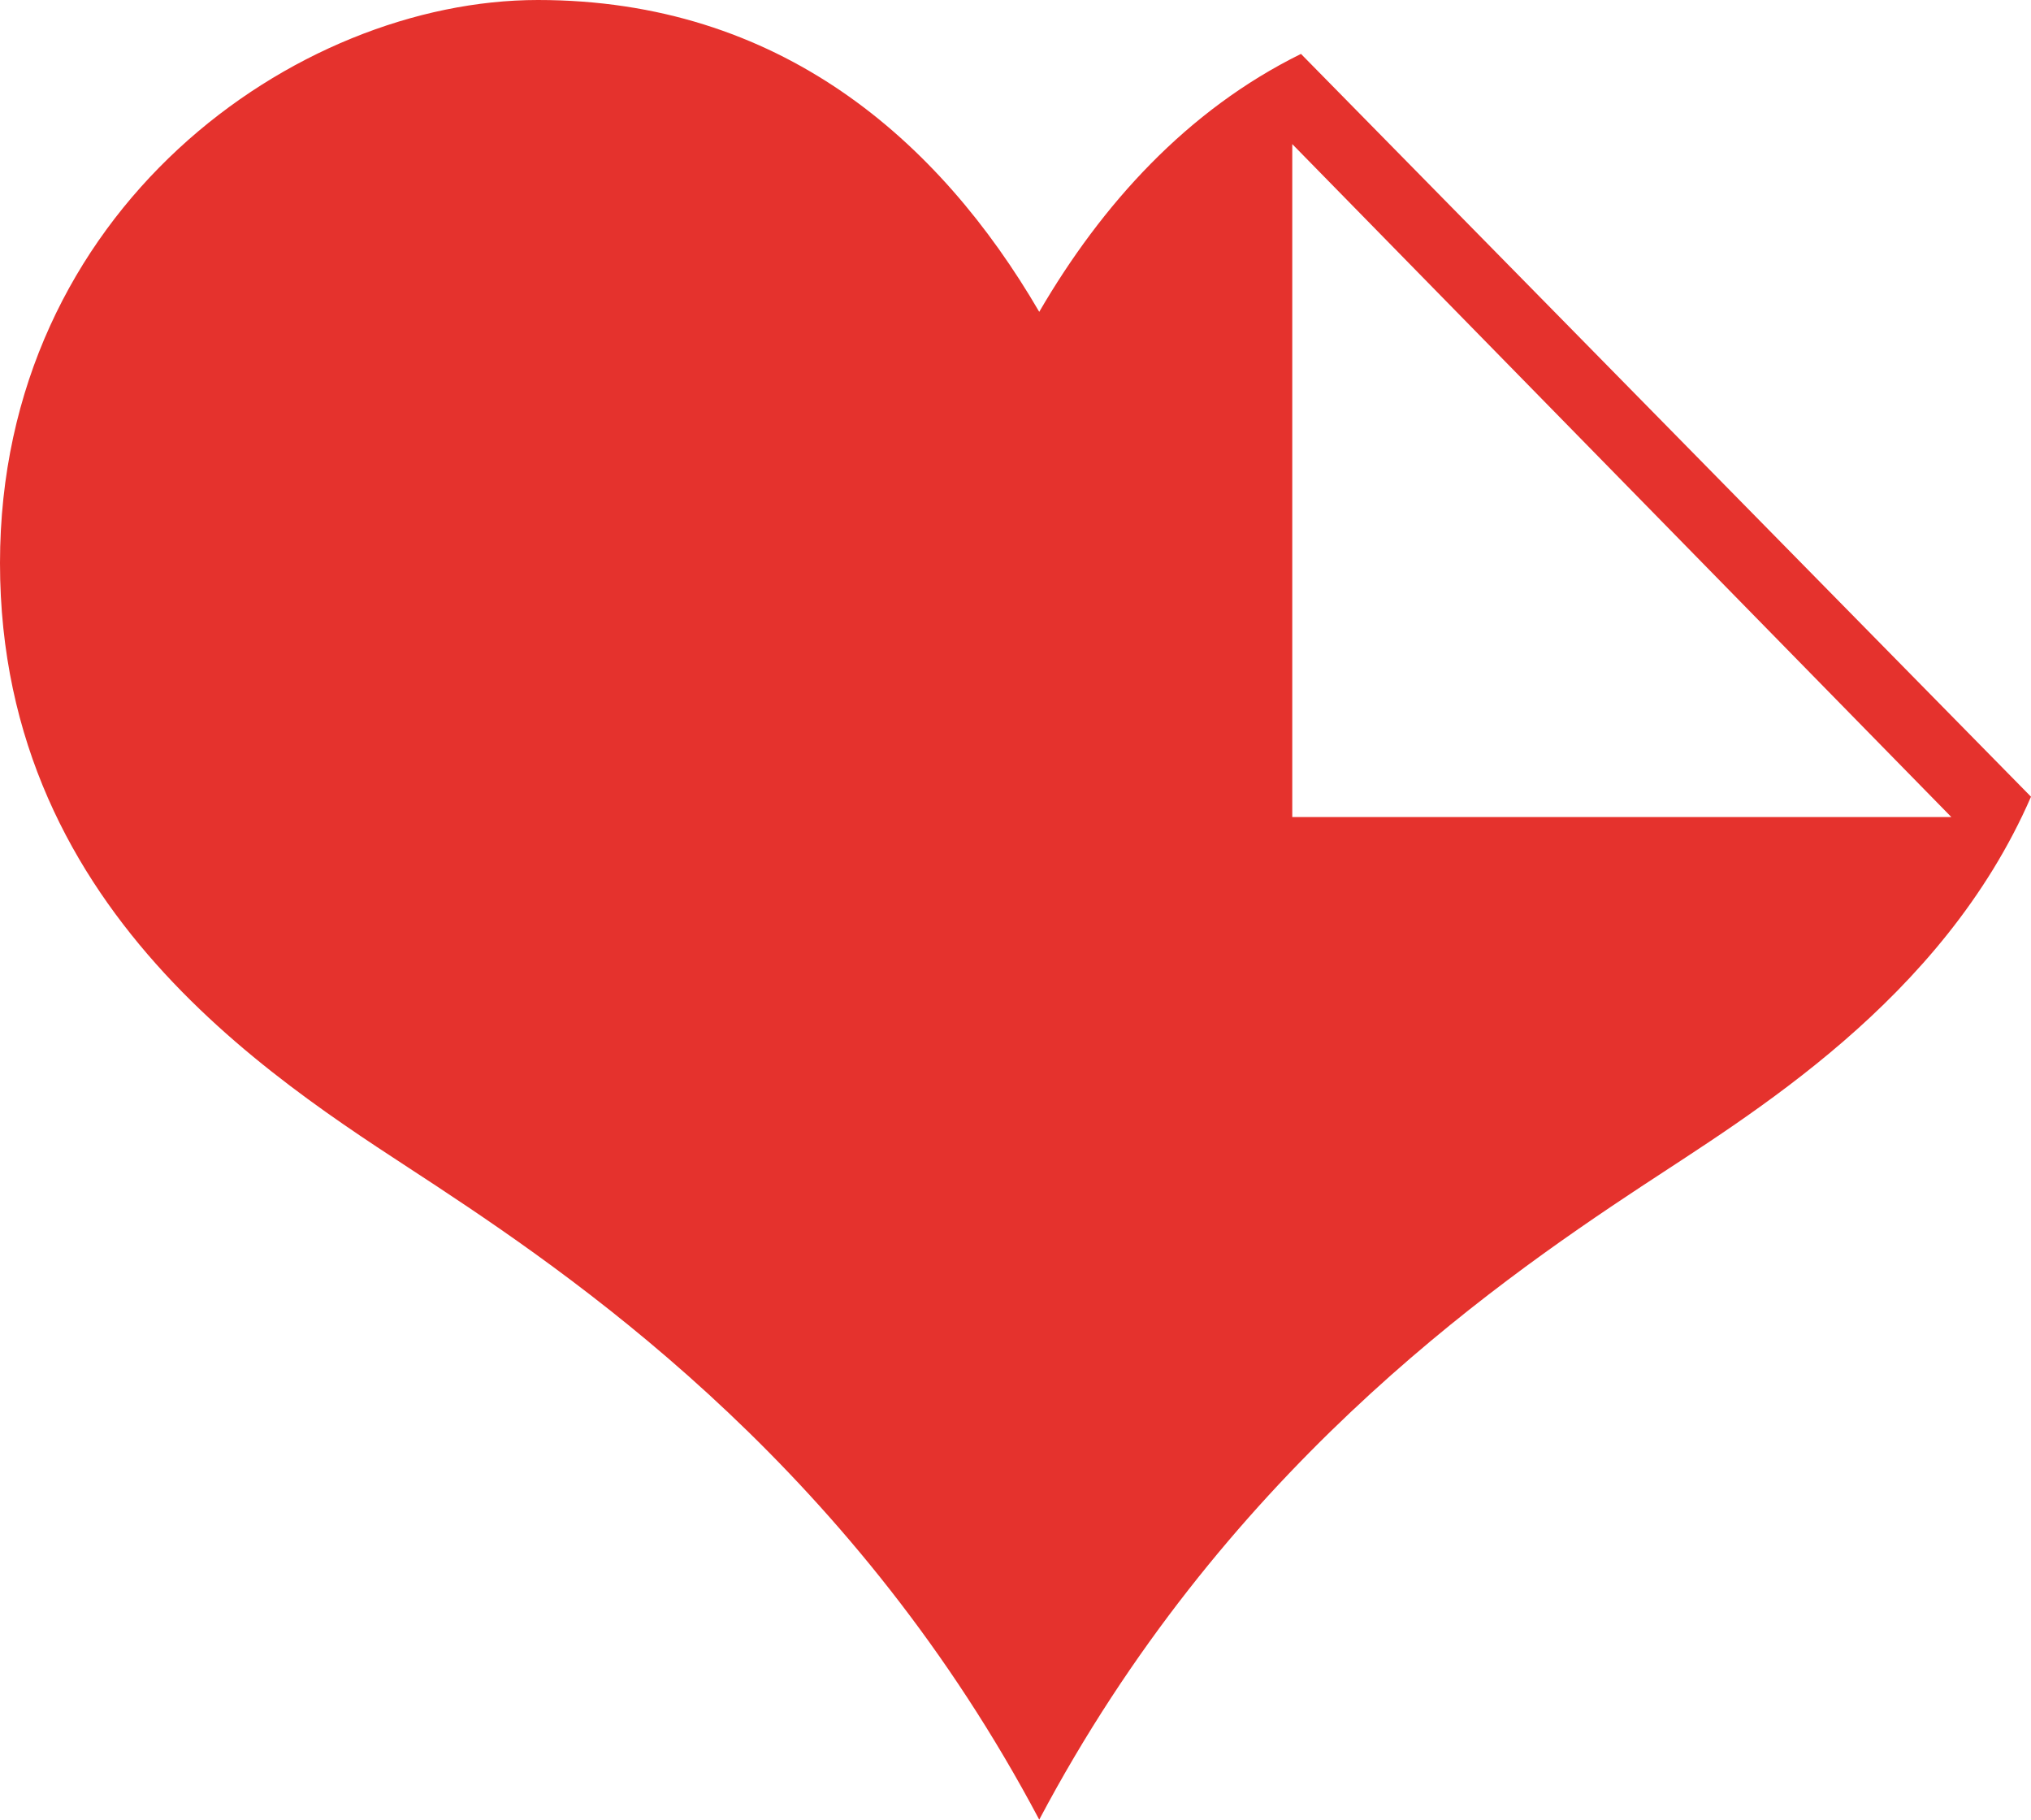 <svg width="48px" height="43px" viewBox="0 0 48 43" version="1.1" xmlns="http://www.w3.org/2000/svg" xmlns:xlink="http://www.w3.org/1999/xlink"> <g stroke="none" stroke-width="1" fill="none" fill-rule="evenodd"> <g transform="translate(-697, -3719)" fill="#E5322D"> <path d="M727.541,3738.307 L727.541,3722.405 L743.117,3738.307 L727.541,3738.307 Z M727.747,3720.274 C725.055,3721.6 723.036,3723.835 721.561,3726.369 C719.19,3722.3 715.421,3719 709.712,3719 C704.002,3719 697,3723.948 697,3732.306 C697,3740.768 703.917,3744.779 707.343,3747.045 C711.004,3749.464 717.252,3753.861 721.561,3762 C725.87,3753.861 732.117,3749.464 735.78,3747.045 C738.354,3745.342 742.901,3742.652 745,3737.827 L727.747,3720.274 Z" id="Cor"></path> </g> </g> </svg>